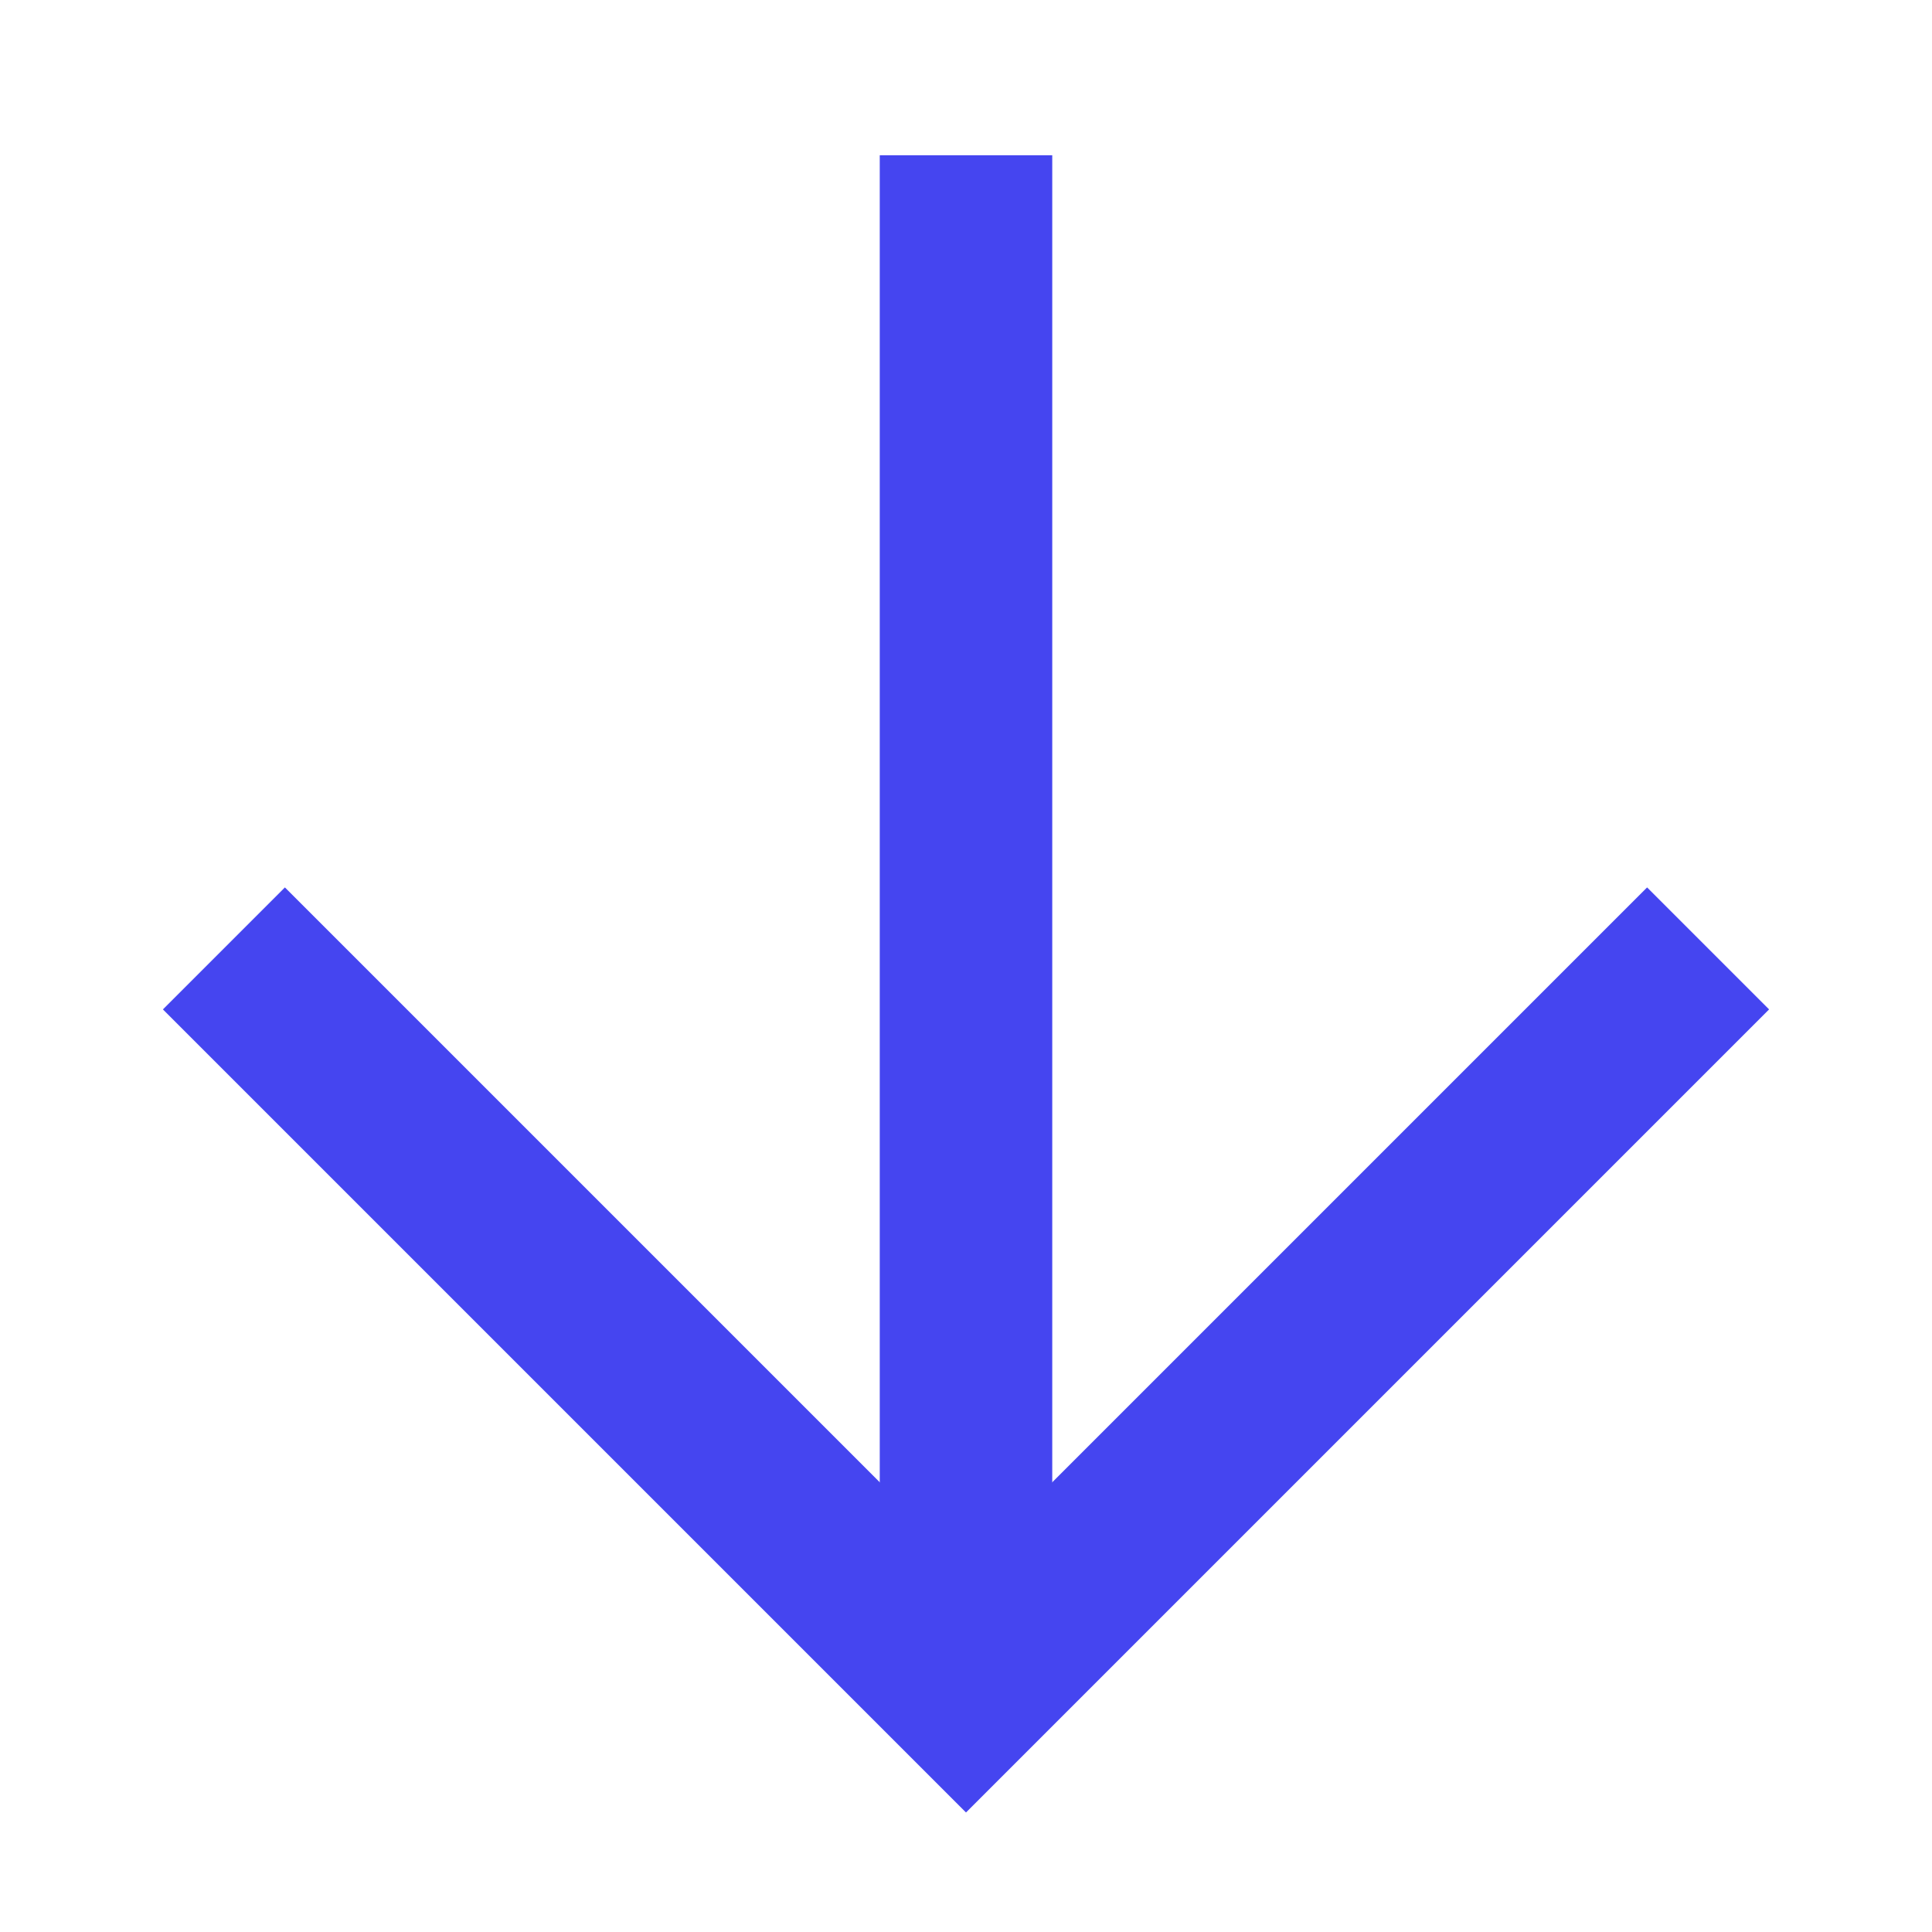 <svg xmlns="http://www.w3.org/2000/svg" width="28" height="28" viewBox="0 0 28 28" fill="none"><path d="M23.871 14.629L14 24.5L4.129 14.629" stroke="#4545F0" stroke-width="2.5" stroke-linecap="square"></path><path d="M14 23.682L14 3.5" stroke="#4545F0" stroke-width="2.5" stroke-linecap="square"></path></svg>